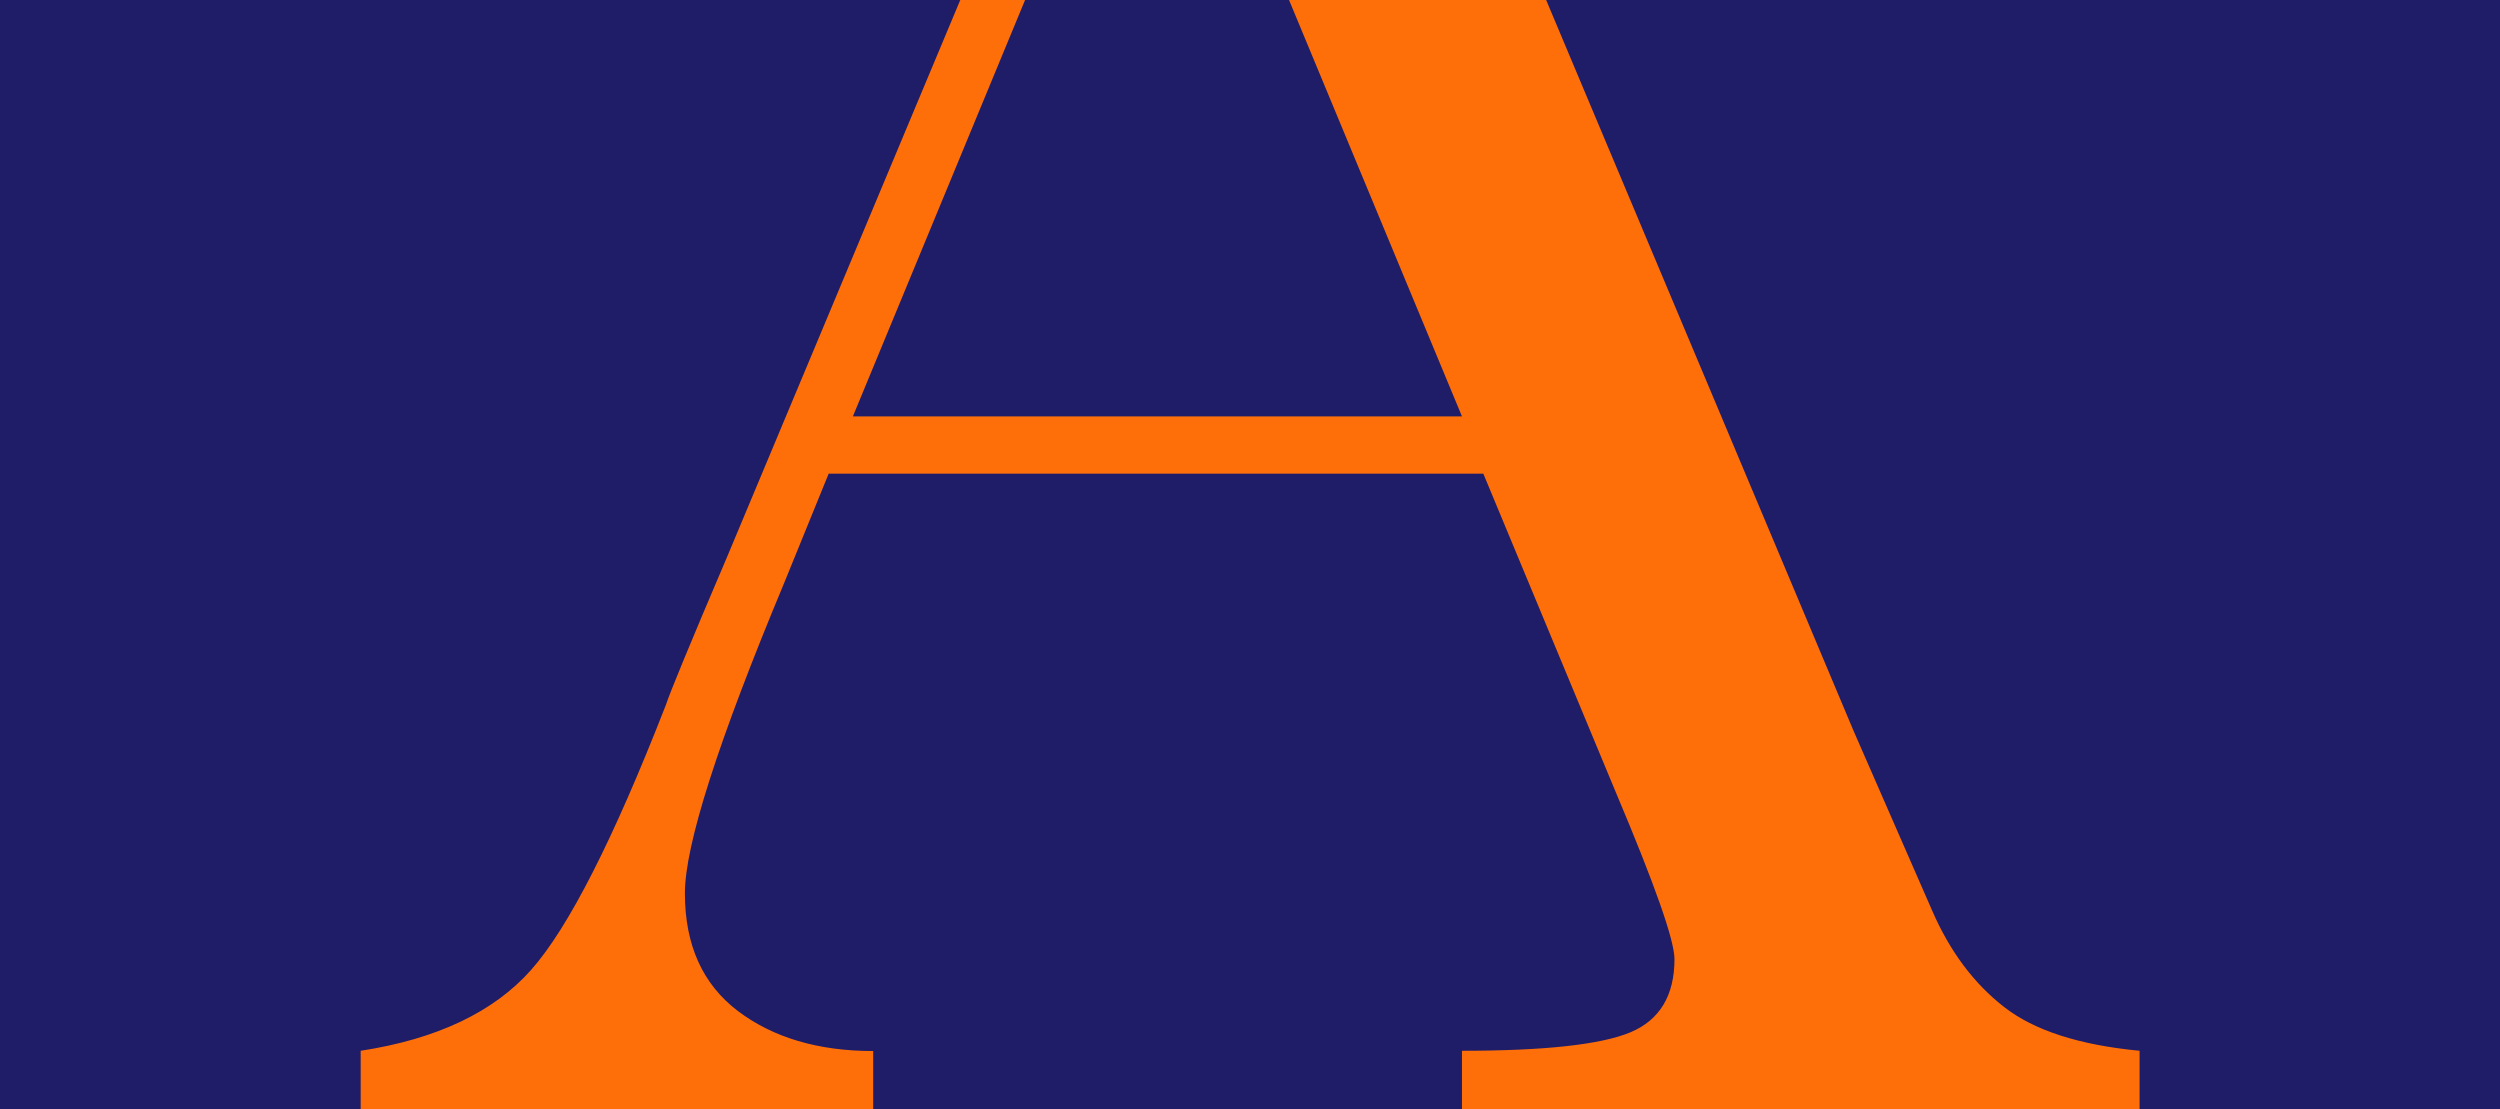 <svg version="1.1" id="Layer_1" xmlns="http://www.w3.org/2000/svg" xmlns:xlink="http://www.w3.org/1999/xlink" x="0" y="0" width="960" height="426" xml:space="preserve"><style/><path fill="#1f1d68" d="M0 0h960v426H0z"/><defs><path id="SVGID_1_" d="M0 0h960v426H0z"/></defs><clipPath id="SVGID_00000020370036924025743000000006885943766114390710_"><use xlink:href="#SVGID_1_" overflow="visible"/></clipPath><g clip-path="url(#SVGID_00000020370036924025743000000006885943766114390710_)"><path d="M569.6 181.9H318.2l-17.1 42C275.7 284.8 263 324.5 263 343c0 19.9 6.8 34.9 20.3 45.2 13.5 10.2 30.8 15.4 52 15.4V426H138.5v-22.5c29.3-4.5 51.1-14.9 65.4-31s31.6-50 51.8-101.8c1.6-4.9 9.4-23.8 23.4-56.6l192.4-459.5h19l221.2 525.9 30.3 69.3c6.8 15.6 16 27.9 27.6 36.9 11.5 9 28.9 14.6 52 16.8V426H561.4v-22.5c31.9 0 53.5-2.4 64.7-7.1s16.9-14.1 16.9-28.1c0-7.2-7.5-28.5-22.5-64l-50.9-122.4zm-8.2-22L444.2-122.3 327.5 159.9h233.9z" fill="#ff6f09"/></g></svg>